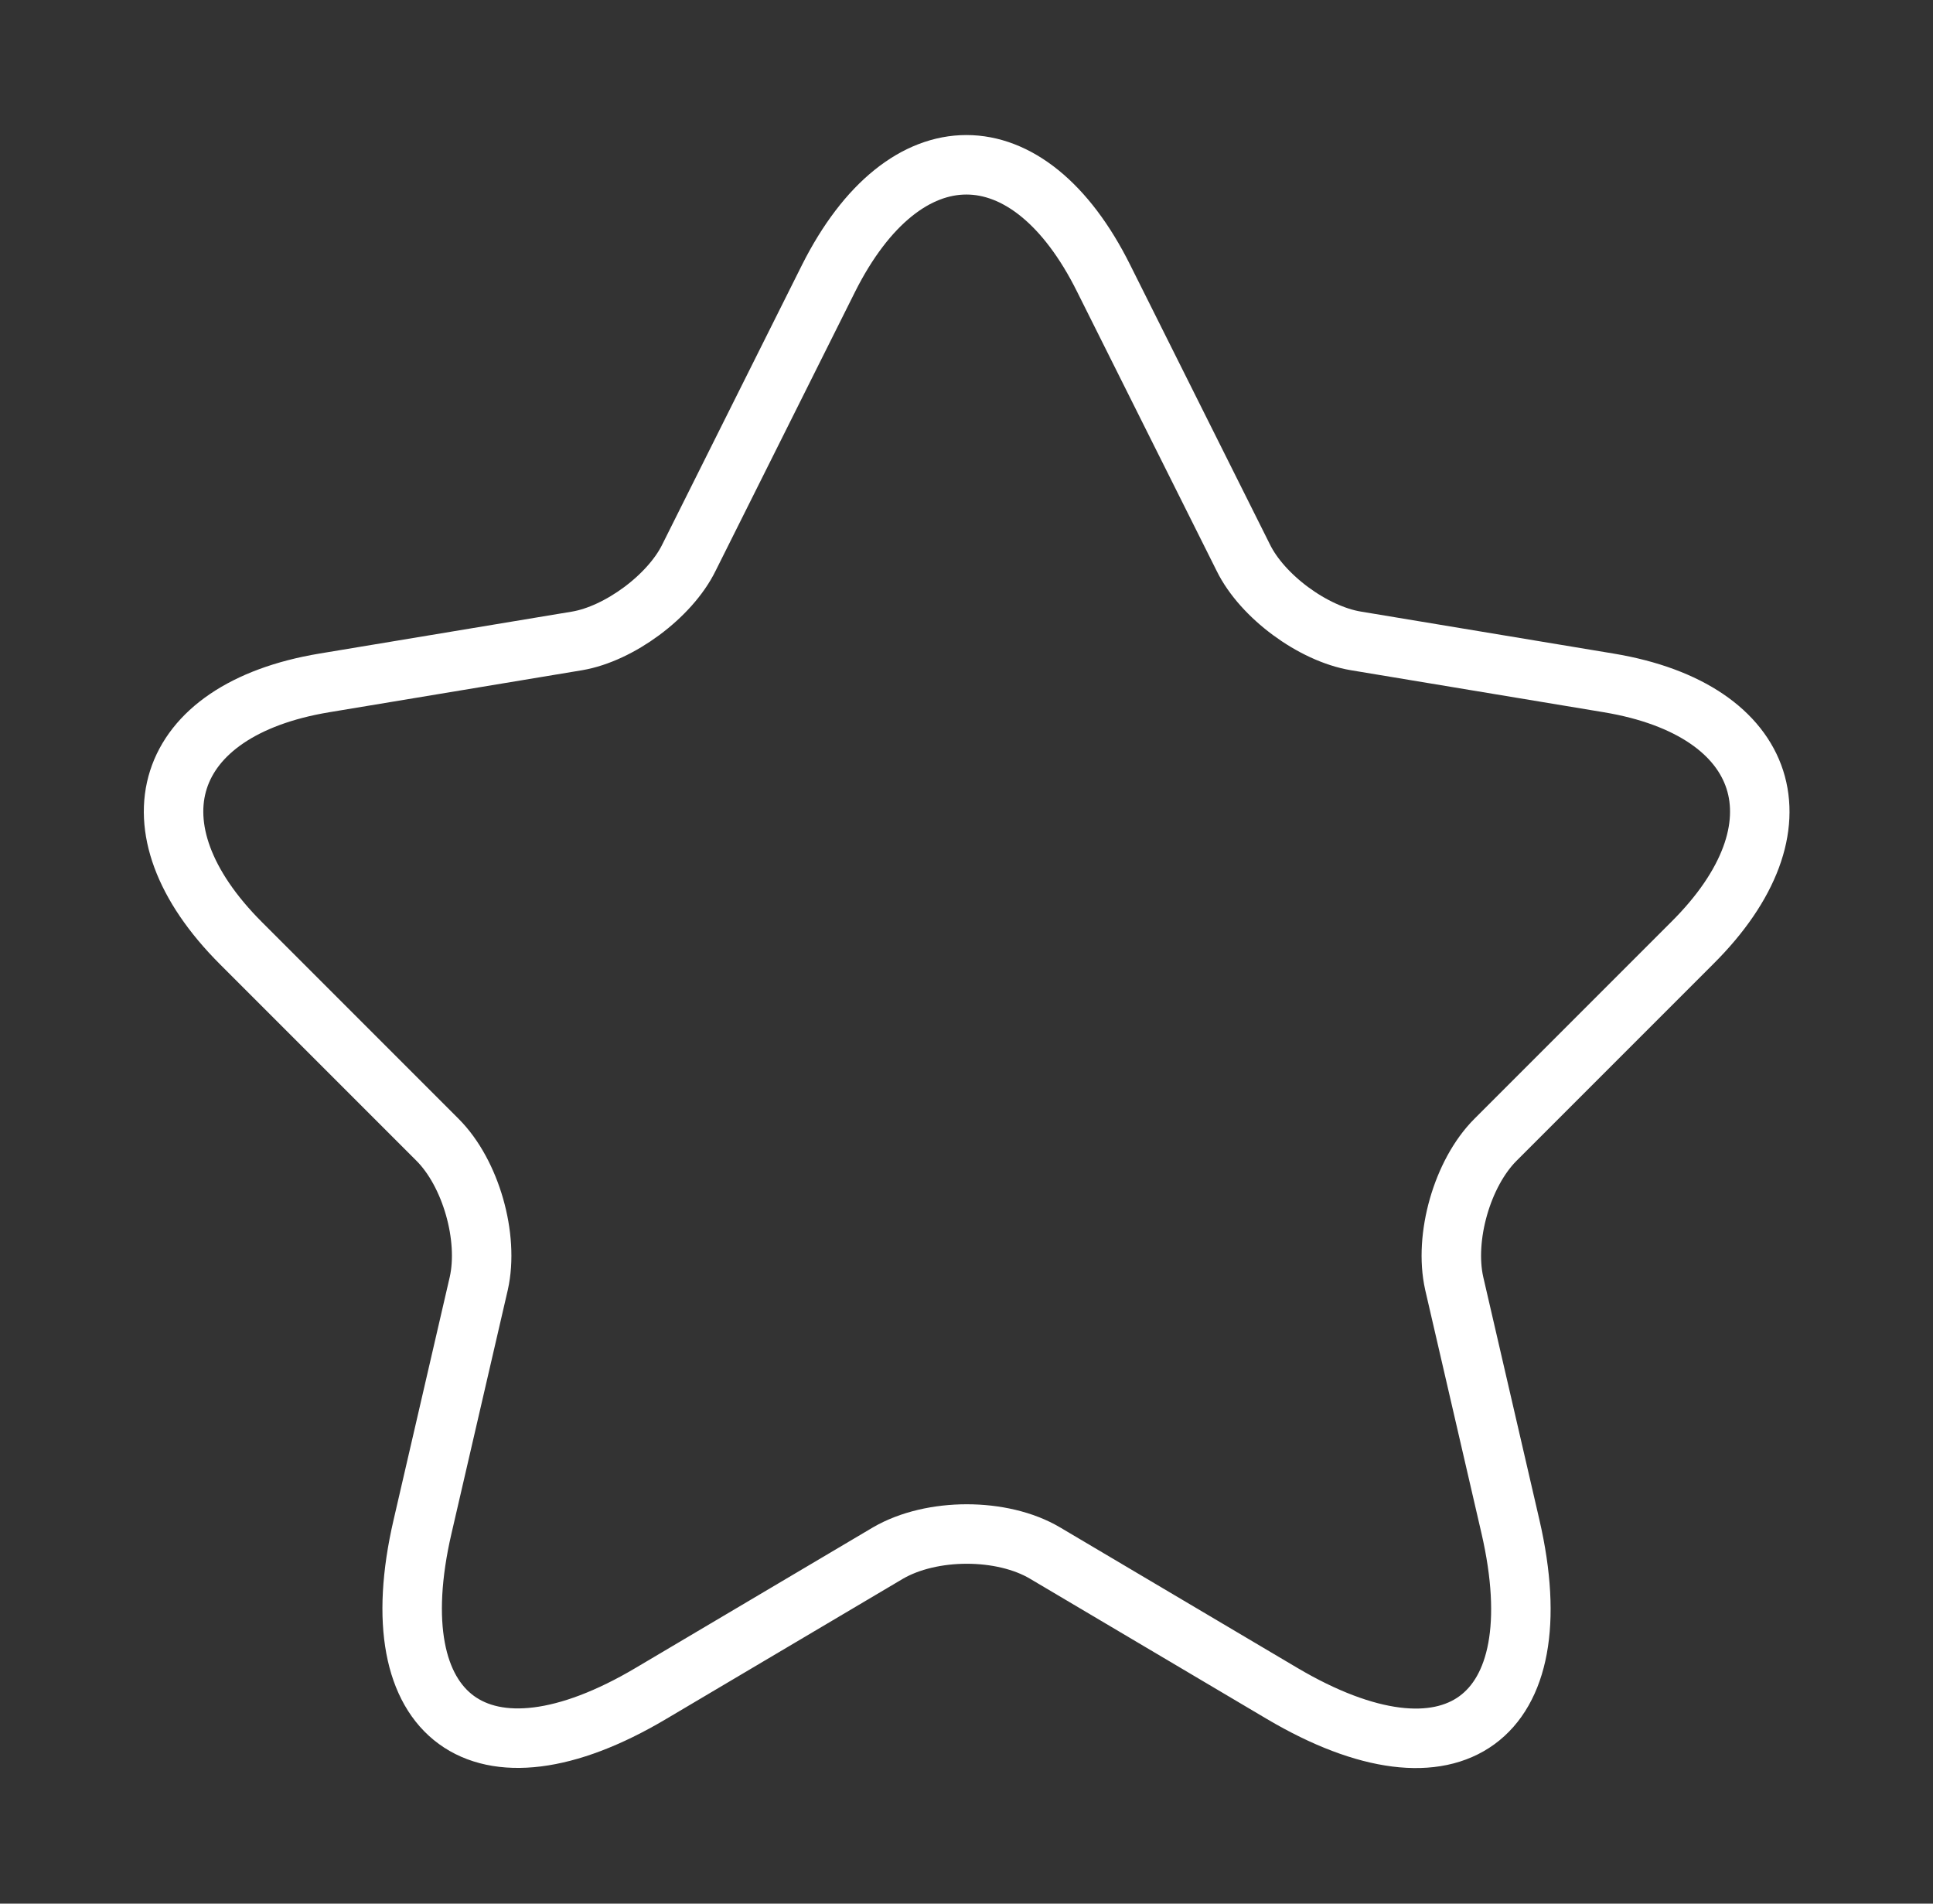 <svg width="65" height="64" viewBox="0 0 65 64" fill="none" xmlns="http://www.w3.org/2000/svg">
<rect x="0" y="0" width="65" height="64" fill="#333333" stroke="none"/>
<path d="M37.113 9.36L41.807 18.747C42.447 20.053 44.153 21.307 45.593 21.547L54.1 22.96C59.54 23.867 60.82 27.813 56.9 31.707L50.287 38.32C49.167 39.44 48.553 41.6 48.9 43.147L50.793 51.333C52.287 57.813 48.847 60.32 43.113 56.933L35.14 52.213C33.7 51.36 31.327 51.36 29.86 52.213L21.887 56.933C16.18 60.32 12.713 57.787 14.207 51.333L16.1 43.147C16.447 41.6 15.833 39.44 14.713 38.32L8.1 31.707C4.207 27.813 5.46 23.867 10.9 22.96L19.407 21.547C20.82 21.307 22.527 20.053 23.167 18.747L27.86 9.36C30.42 4.267 34.58 4.267 37.113 9.36Z" stroke="white" stroke-width="2" stroke-linecap="round" stroke-linejoin="round"/>
</svg>
